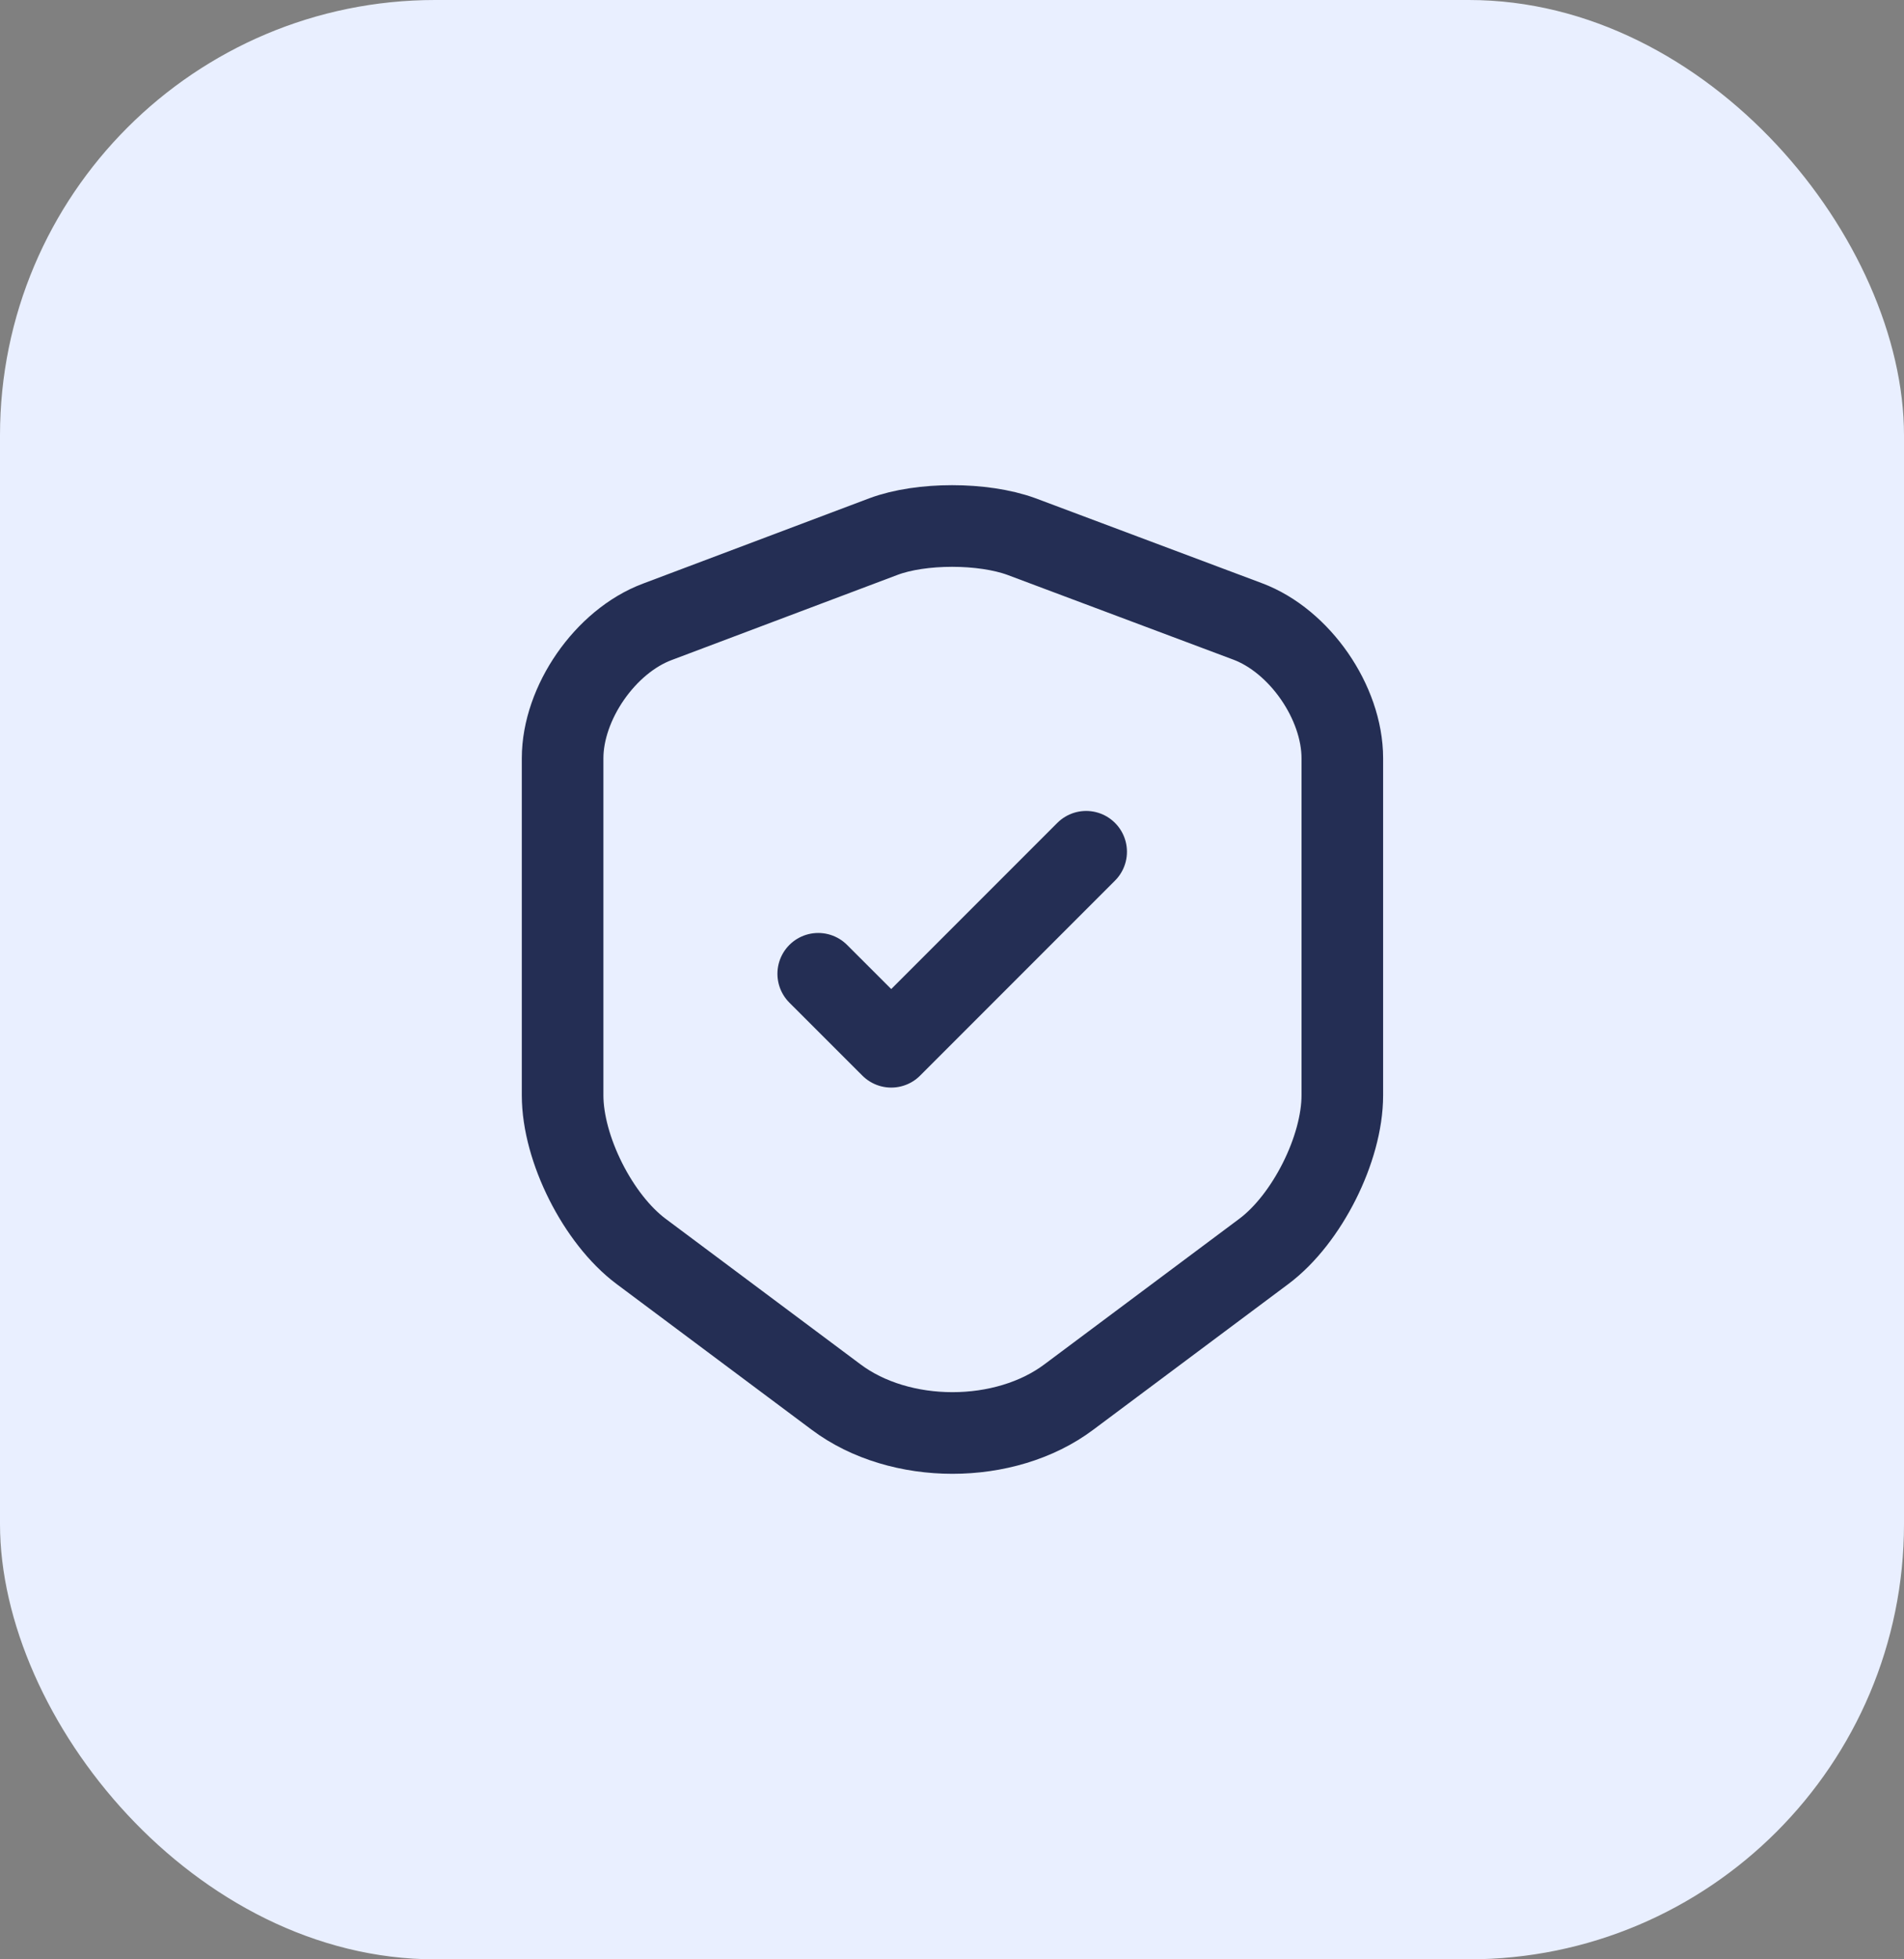 <svg xmlns="http://www.w3.org/2000/svg" fill="none" viewBox="0 0 35 36" height="36" width="35">
<rect x="0" y="0" width="35" height="36" fill="#808080" stroke="none"/>
<rect fill="#E9EFFF" rx="8" height="36" width="35"></rect>
<path stroke-linejoin="round" stroke-linecap="round" stroke-width="1.5" stroke="#242E54" d="M16.242 9.858L12.084 11.425C11.125 11.783 10.342 12.917 10.342 13.933V20.125C10.342 21.108 10.992 22.4 11.784 22.992L15.367 25.667C16.542 26.55 18.475 26.55 19.65 25.667L23.233 22.992C24.025 22.4 24.675 21.108 24.675 20.125V13.933C24.675 12.908 23.892 11.775 22.933 11.417L18.775 9.858C18.067 9.6 16.933 9.6 16.242 9.858Z"></path>
<path stroke-linejoin="round" stroke-linecap="round" stroke-width="1.5" stroke="#242E54" d="M15.041 17.892L16.383 19.233L19.966 15.65"></path>
</svg>
